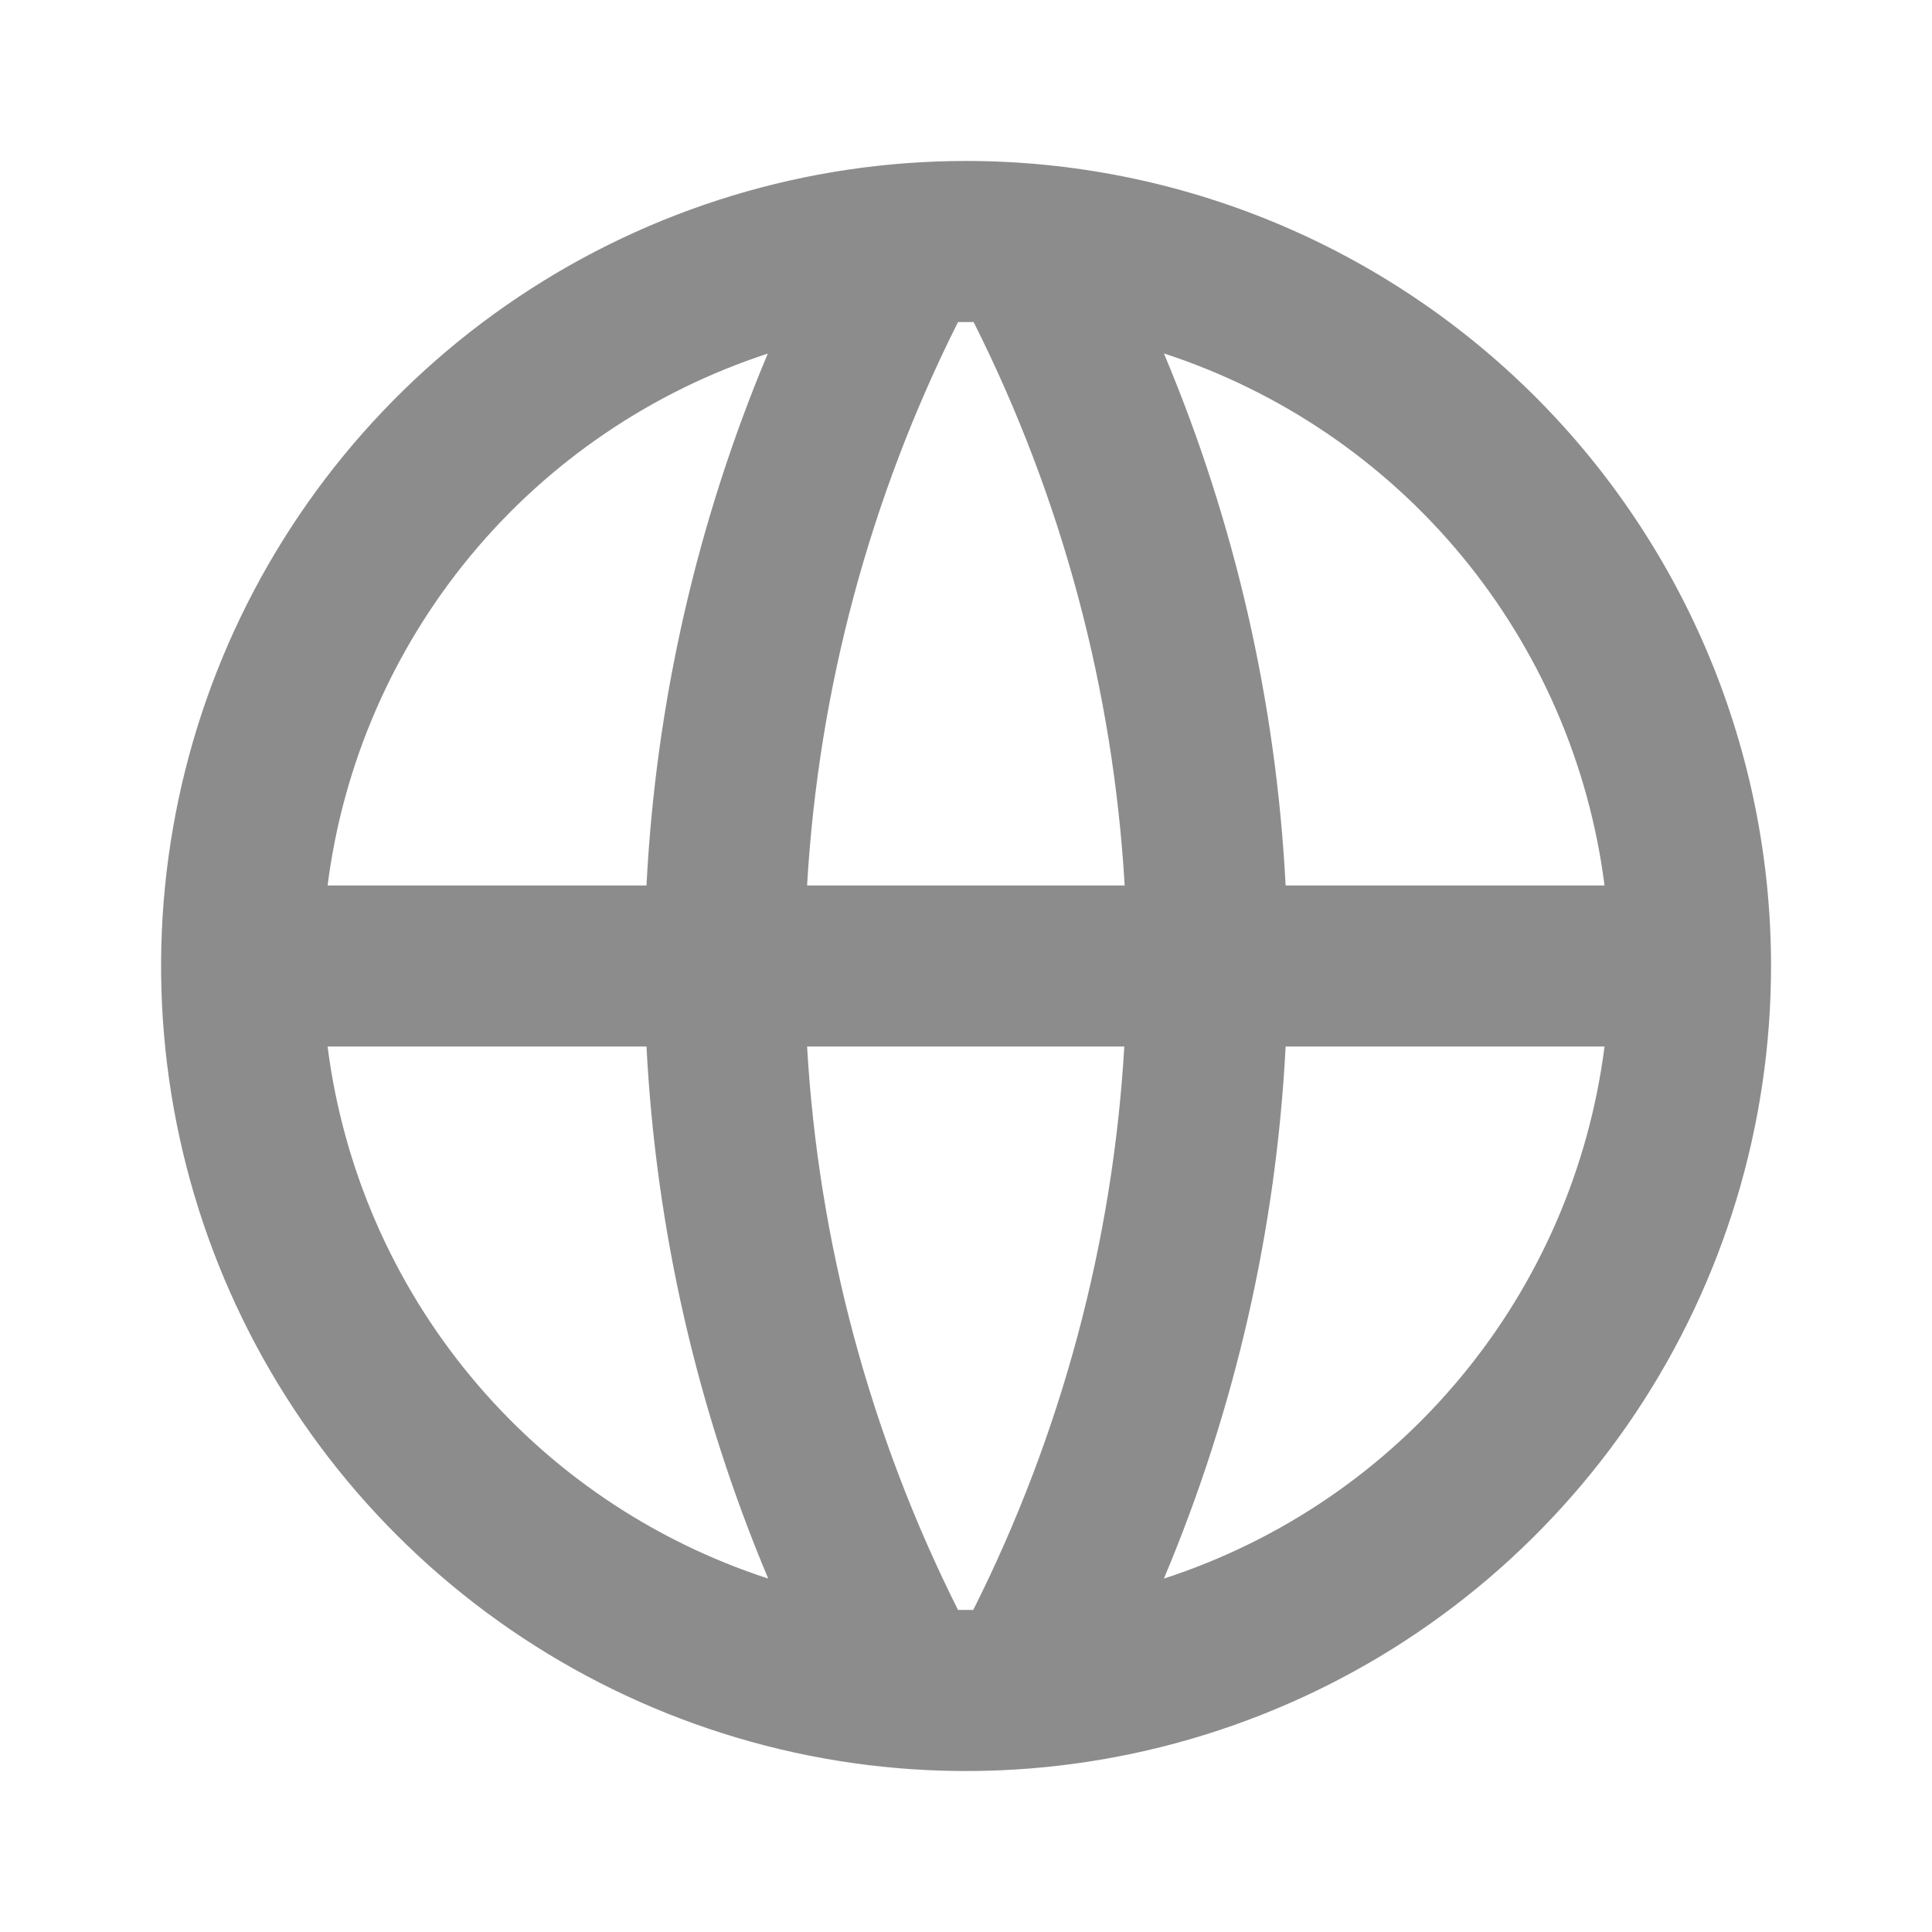 <svg width="16" height="16" viewBox="0 0 16 16" fill="none" xmlns="http://www.w3.org/2000/svg">
<g id="Regular/internet-regular" opacity="0.5">
<path id="internet-regular" d="M8.001 1.333C6.682 1.333 5.393 1.724 4.297 2.457C3.201 3.189 2.346 4.231 1.841 5.449C1.337 6.667 1.205 8.007 1.462 9.301C1.719 10.594 2.354 11.782 3.287 12.714C4.219 13.646 5.407 14.281 6.7 14.539C7.993 14.796 9.334 14.664 10.552 14.159C11.77 13.655 12.811 12.8 13.544 11.704C14.276 10.607 14.667 9.319 14.667 8C14.667 6.232 13.965 4.536 12.715 3.286C11.464 2.036 9.769 1.333 8.001 1.333ZM13.288 7.333H10.647C10.569 5.817 10.228 4.327 9.639 2.927C10.602 3.241 11.457 3.821 12.103 4.601C12.749 5.381 13.16 6.329 13.288 7.333ZM8.001 13.333C7.979 13.333 7.959 13.333 7.934 13.333C7.204 11.879 6.778 10.291 6.684 8.667H9.311C9.216 10.291 8.79 11.879 8.06 13.333C8.039 13.333 8.018 13.333 7.997 13.333M6.684 7.333C6.778 5.709 7.204 4.121 7.934 2.667C7.956 2.667 7.976 2.667 8.001 2.667C8.025 2.667 8.043 2.667 8.063 2.667C8.794 4.121 9.219 5.709 9.314 7.333H6.684ZM6.359 2.927C5.771 4.327 5.431 5.818 5.354 7.333H2.713C2.841 6.329 3.252 5.381 3.898 4.601C4.544 3.821 5.399 3.241 6.362 2.927M2.713 8.667H5.354C5.432 10.183 5.773 11.674 6.362 13.073C5.399 12.76 4.544 12.18 3.898 11.399C3.252 10.619 2.841 9.672 2.713 8.667ZM9.639 13.073C10.228 11.674 10.569 10.183 10.647 8.667H13.288C13.16 9.671 12.749 10.619 12.103 11.399C11.457 12.18 10.603 12.76 9.639 13.073Z" fill="#1A1A1A"/>
</g>
</svg>
